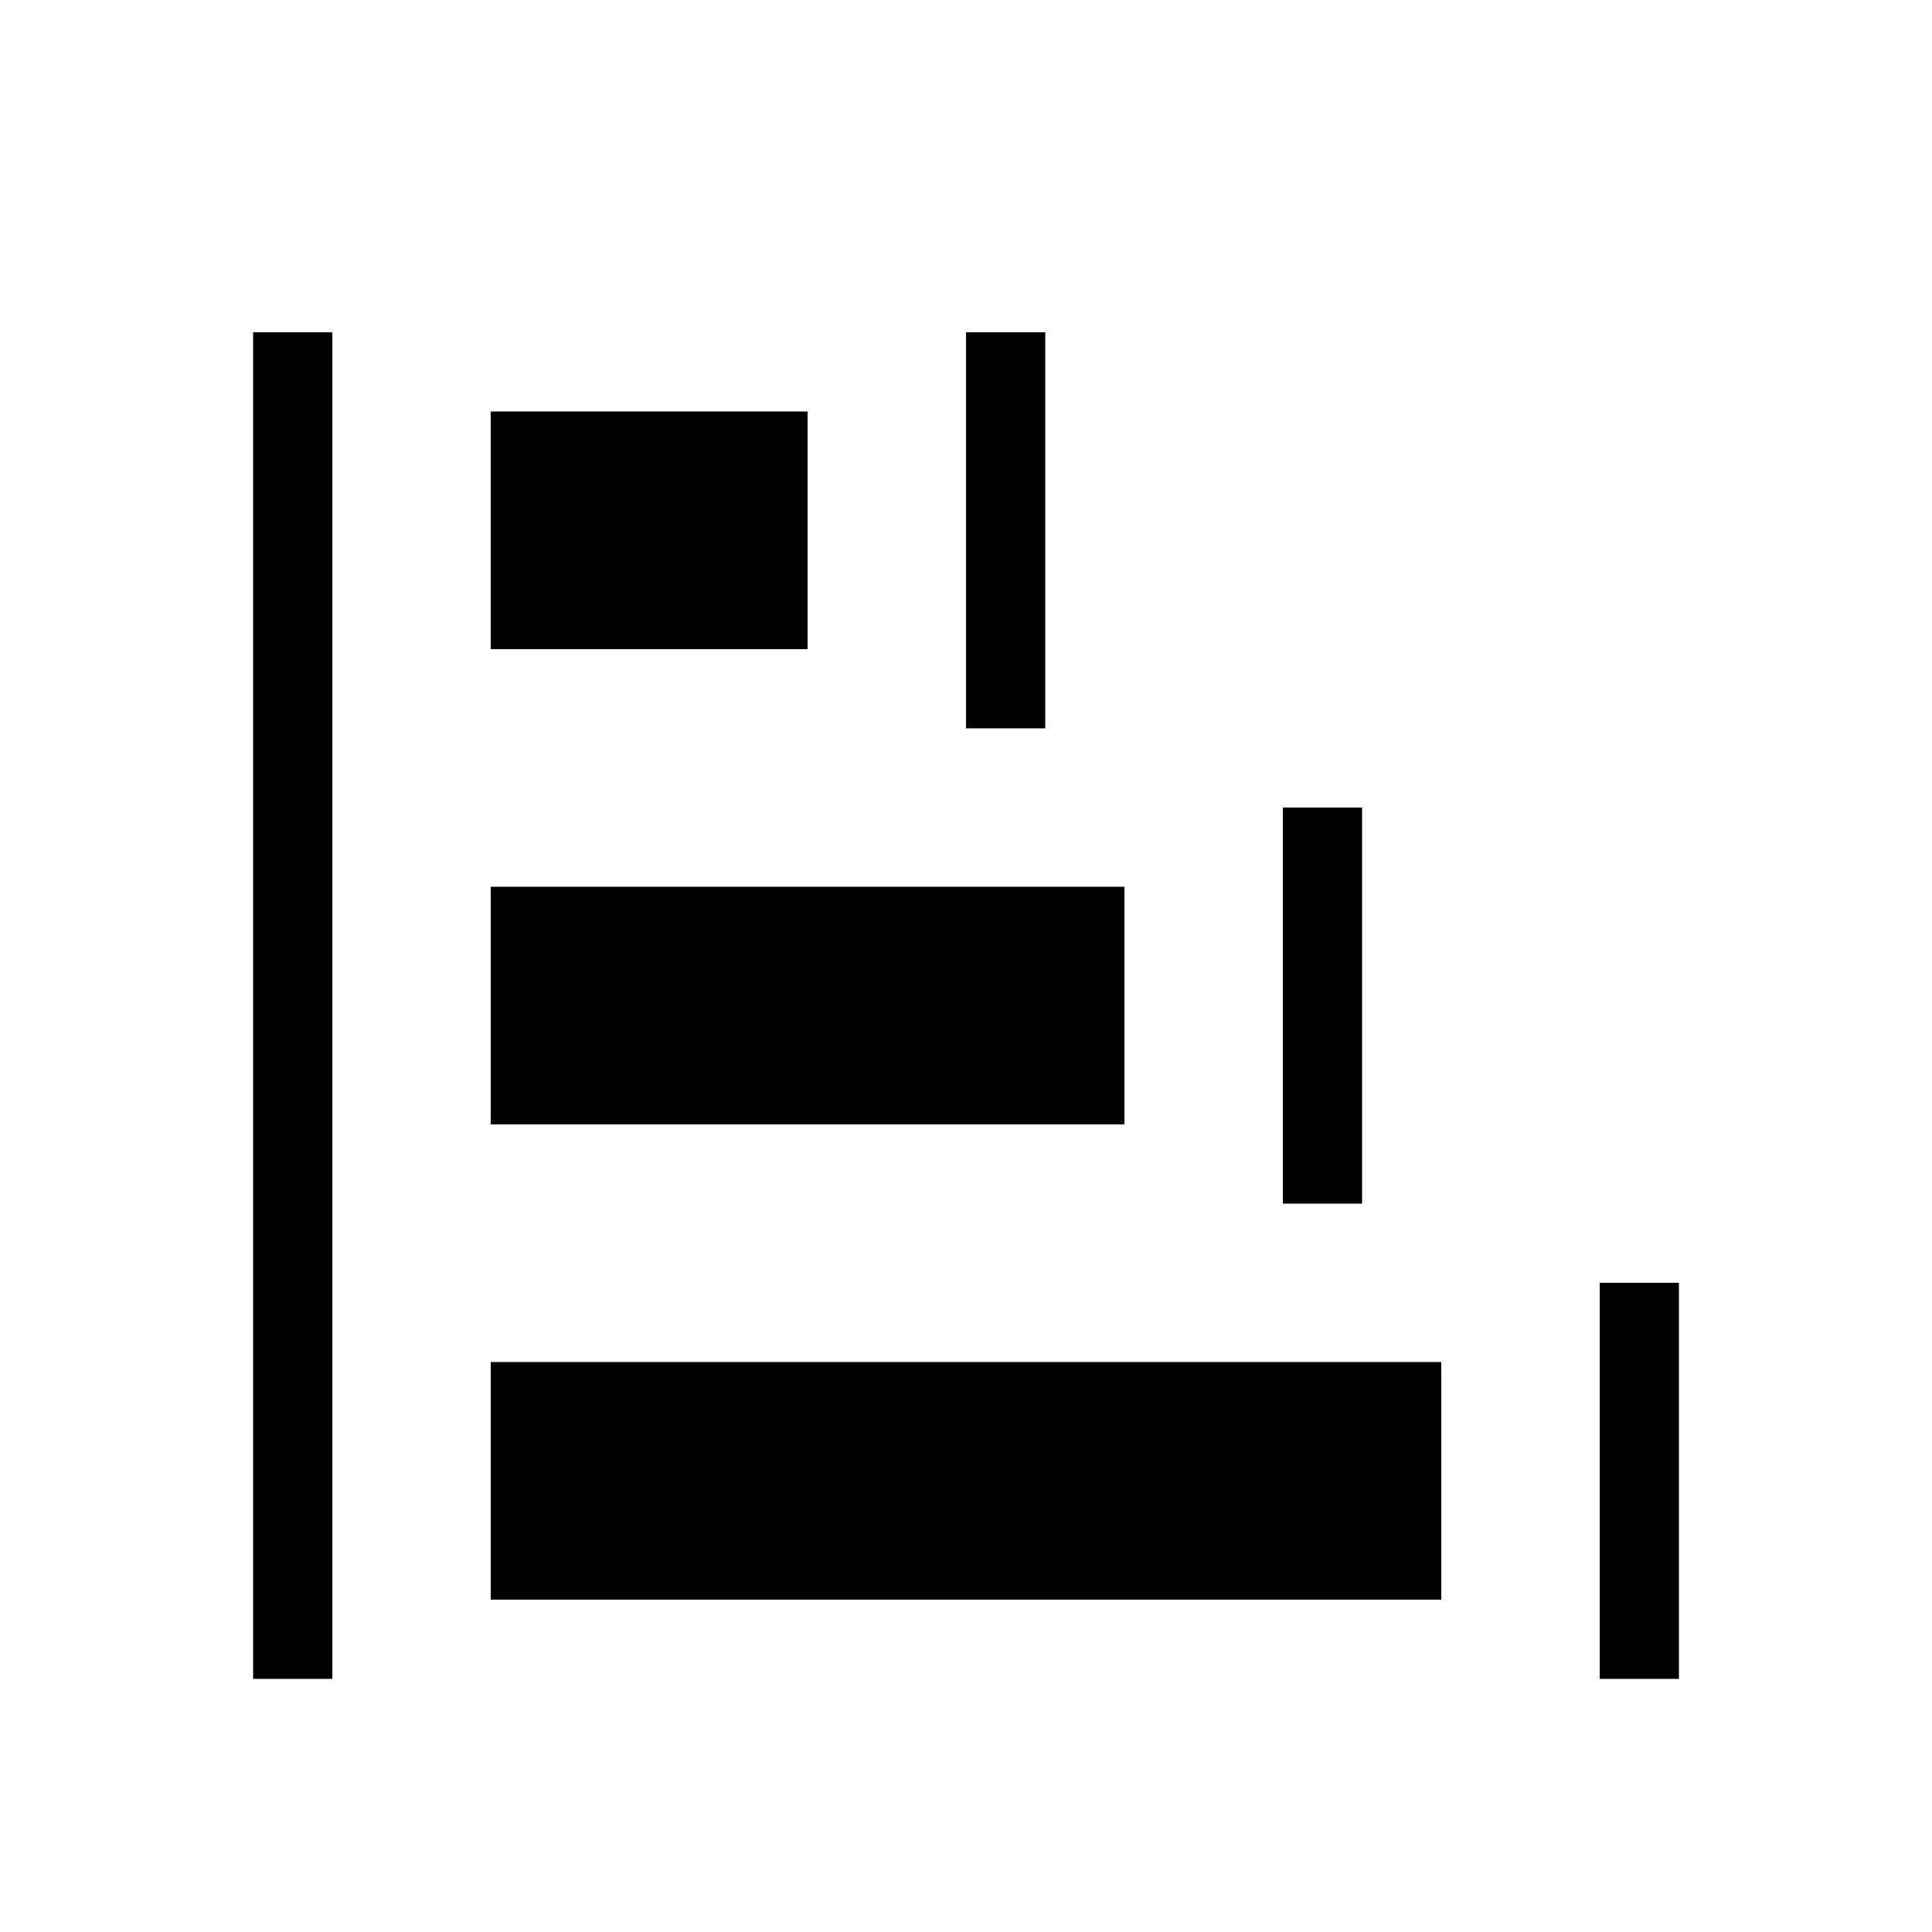<?xml version="1.0" encoding="UTF-8"?>
<!-- Uploaded to: ICON Repo, www.iconrepo.com, Generator: ICON Repo Mixer Tools -->
<svg fill="#000000" width="800px" height="800px" version="1.1" viewBox="144 144 512 512" xmlns="http://www.w3.org/2000/svg">
 <path d="m358.02 253.05v62.977h-83.969v-62.977zm167.93 251.9h-251.9v62.977h251.91zm-251.9-125.95v62.977h167.94v-62.977zm146.95-41.984v-104.96h-20.992v104.96zm83.965 125.95v-104.96h-20.992v104.96zm83.969 125.95v-104.96h-20.992v104.96zm-356.86 0v-356.86h-20.992v356.86z"/>
</svg>